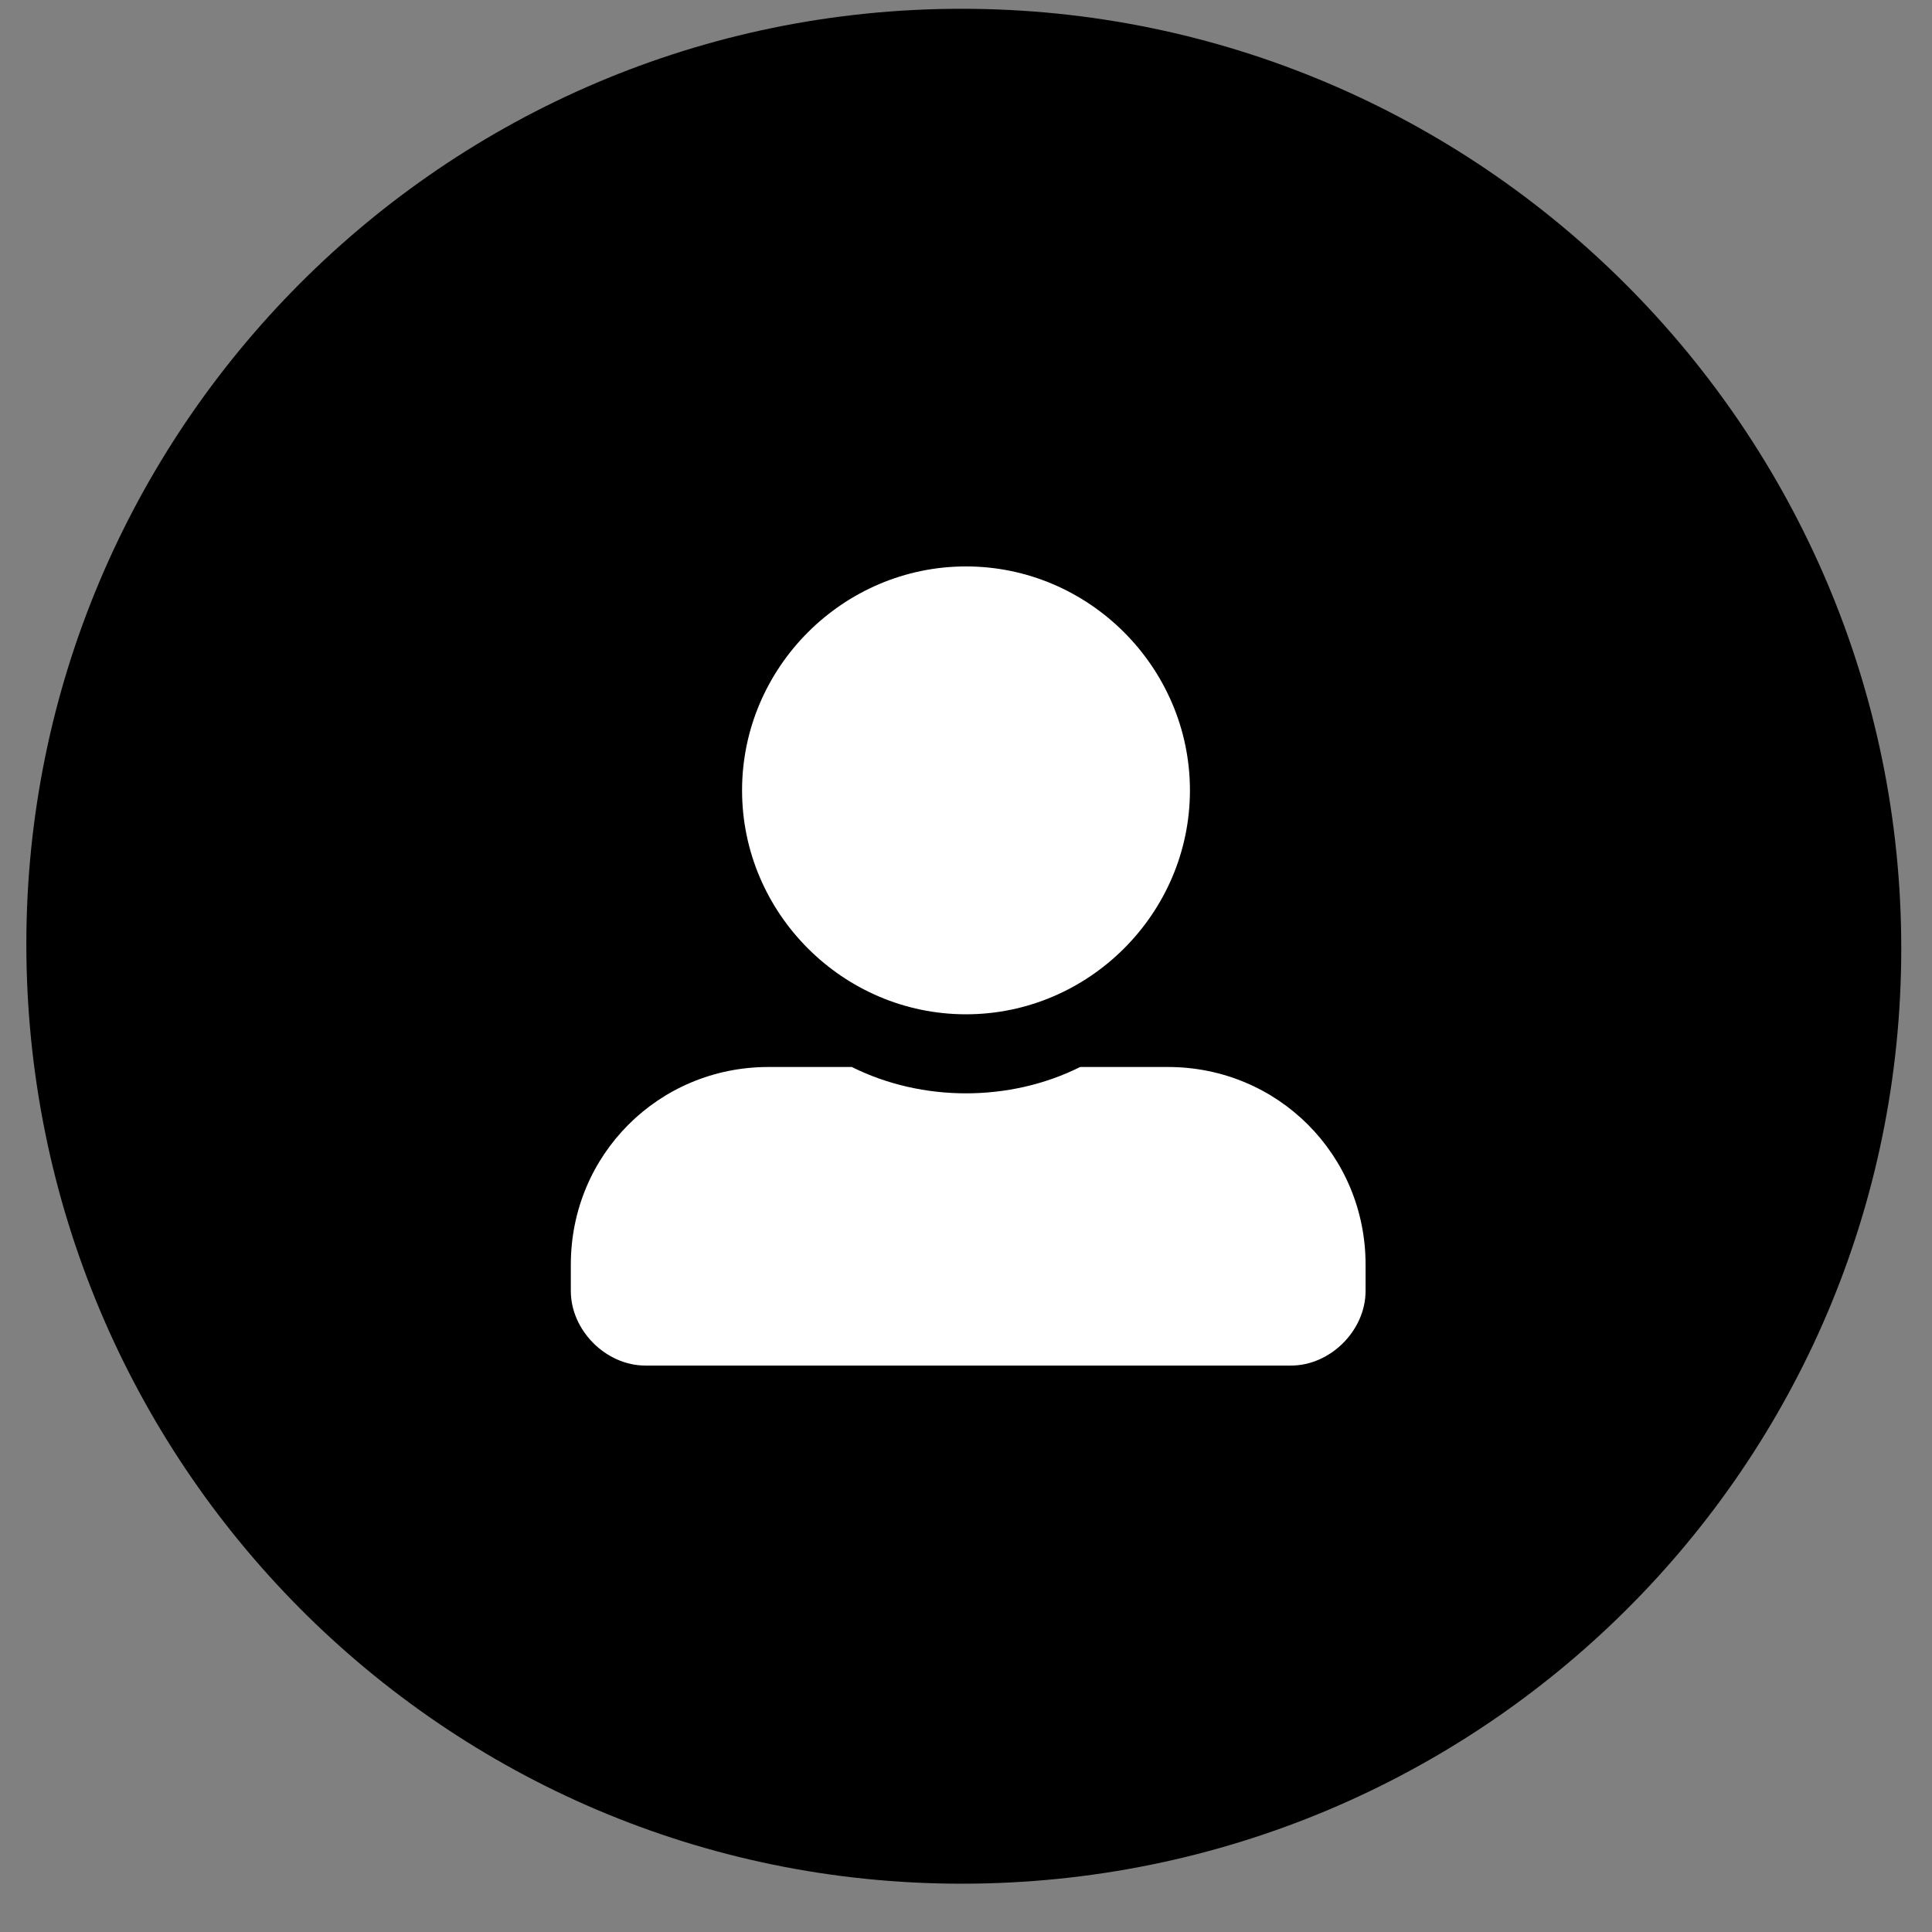 <svg xmlns="http://www.w3.org/2000/svg" viewBox="0 0 44 44"><rect x="0" y="0" width="44" height="44" fill="#808080" stroke="none"/><path d="M21.9.2c11.8 0 21.4 9.6 21.4 21.4 0 11.8-9.6 21.3-21.4 21.3C10.1 42.9.6 33.3.6 21.5.6 9.8 10.1.2 21.9.2Z"/><path d="M22 23.1c2.8 0 5.1-2.3 5.1-5.1s-2.3-5.1-5.1-5.1-5.1 2.3-5.1 5.1 2.3 5.1 5.1 5.1m4.5 1.2h-1.9c-.8.4-1.7.6-2.6.6s-1.8-.2-2.6-.6h-1.9c-2.5 0-4.5 2-4.5 4.5v.6c0 .9.8 1.7 1.7 1.7h14.7c.9 0 1.7-.8 1.7-1.7v-.6c0-2.5-2-4.5-4.5-4.5" style="fill:#fff"/></svg>